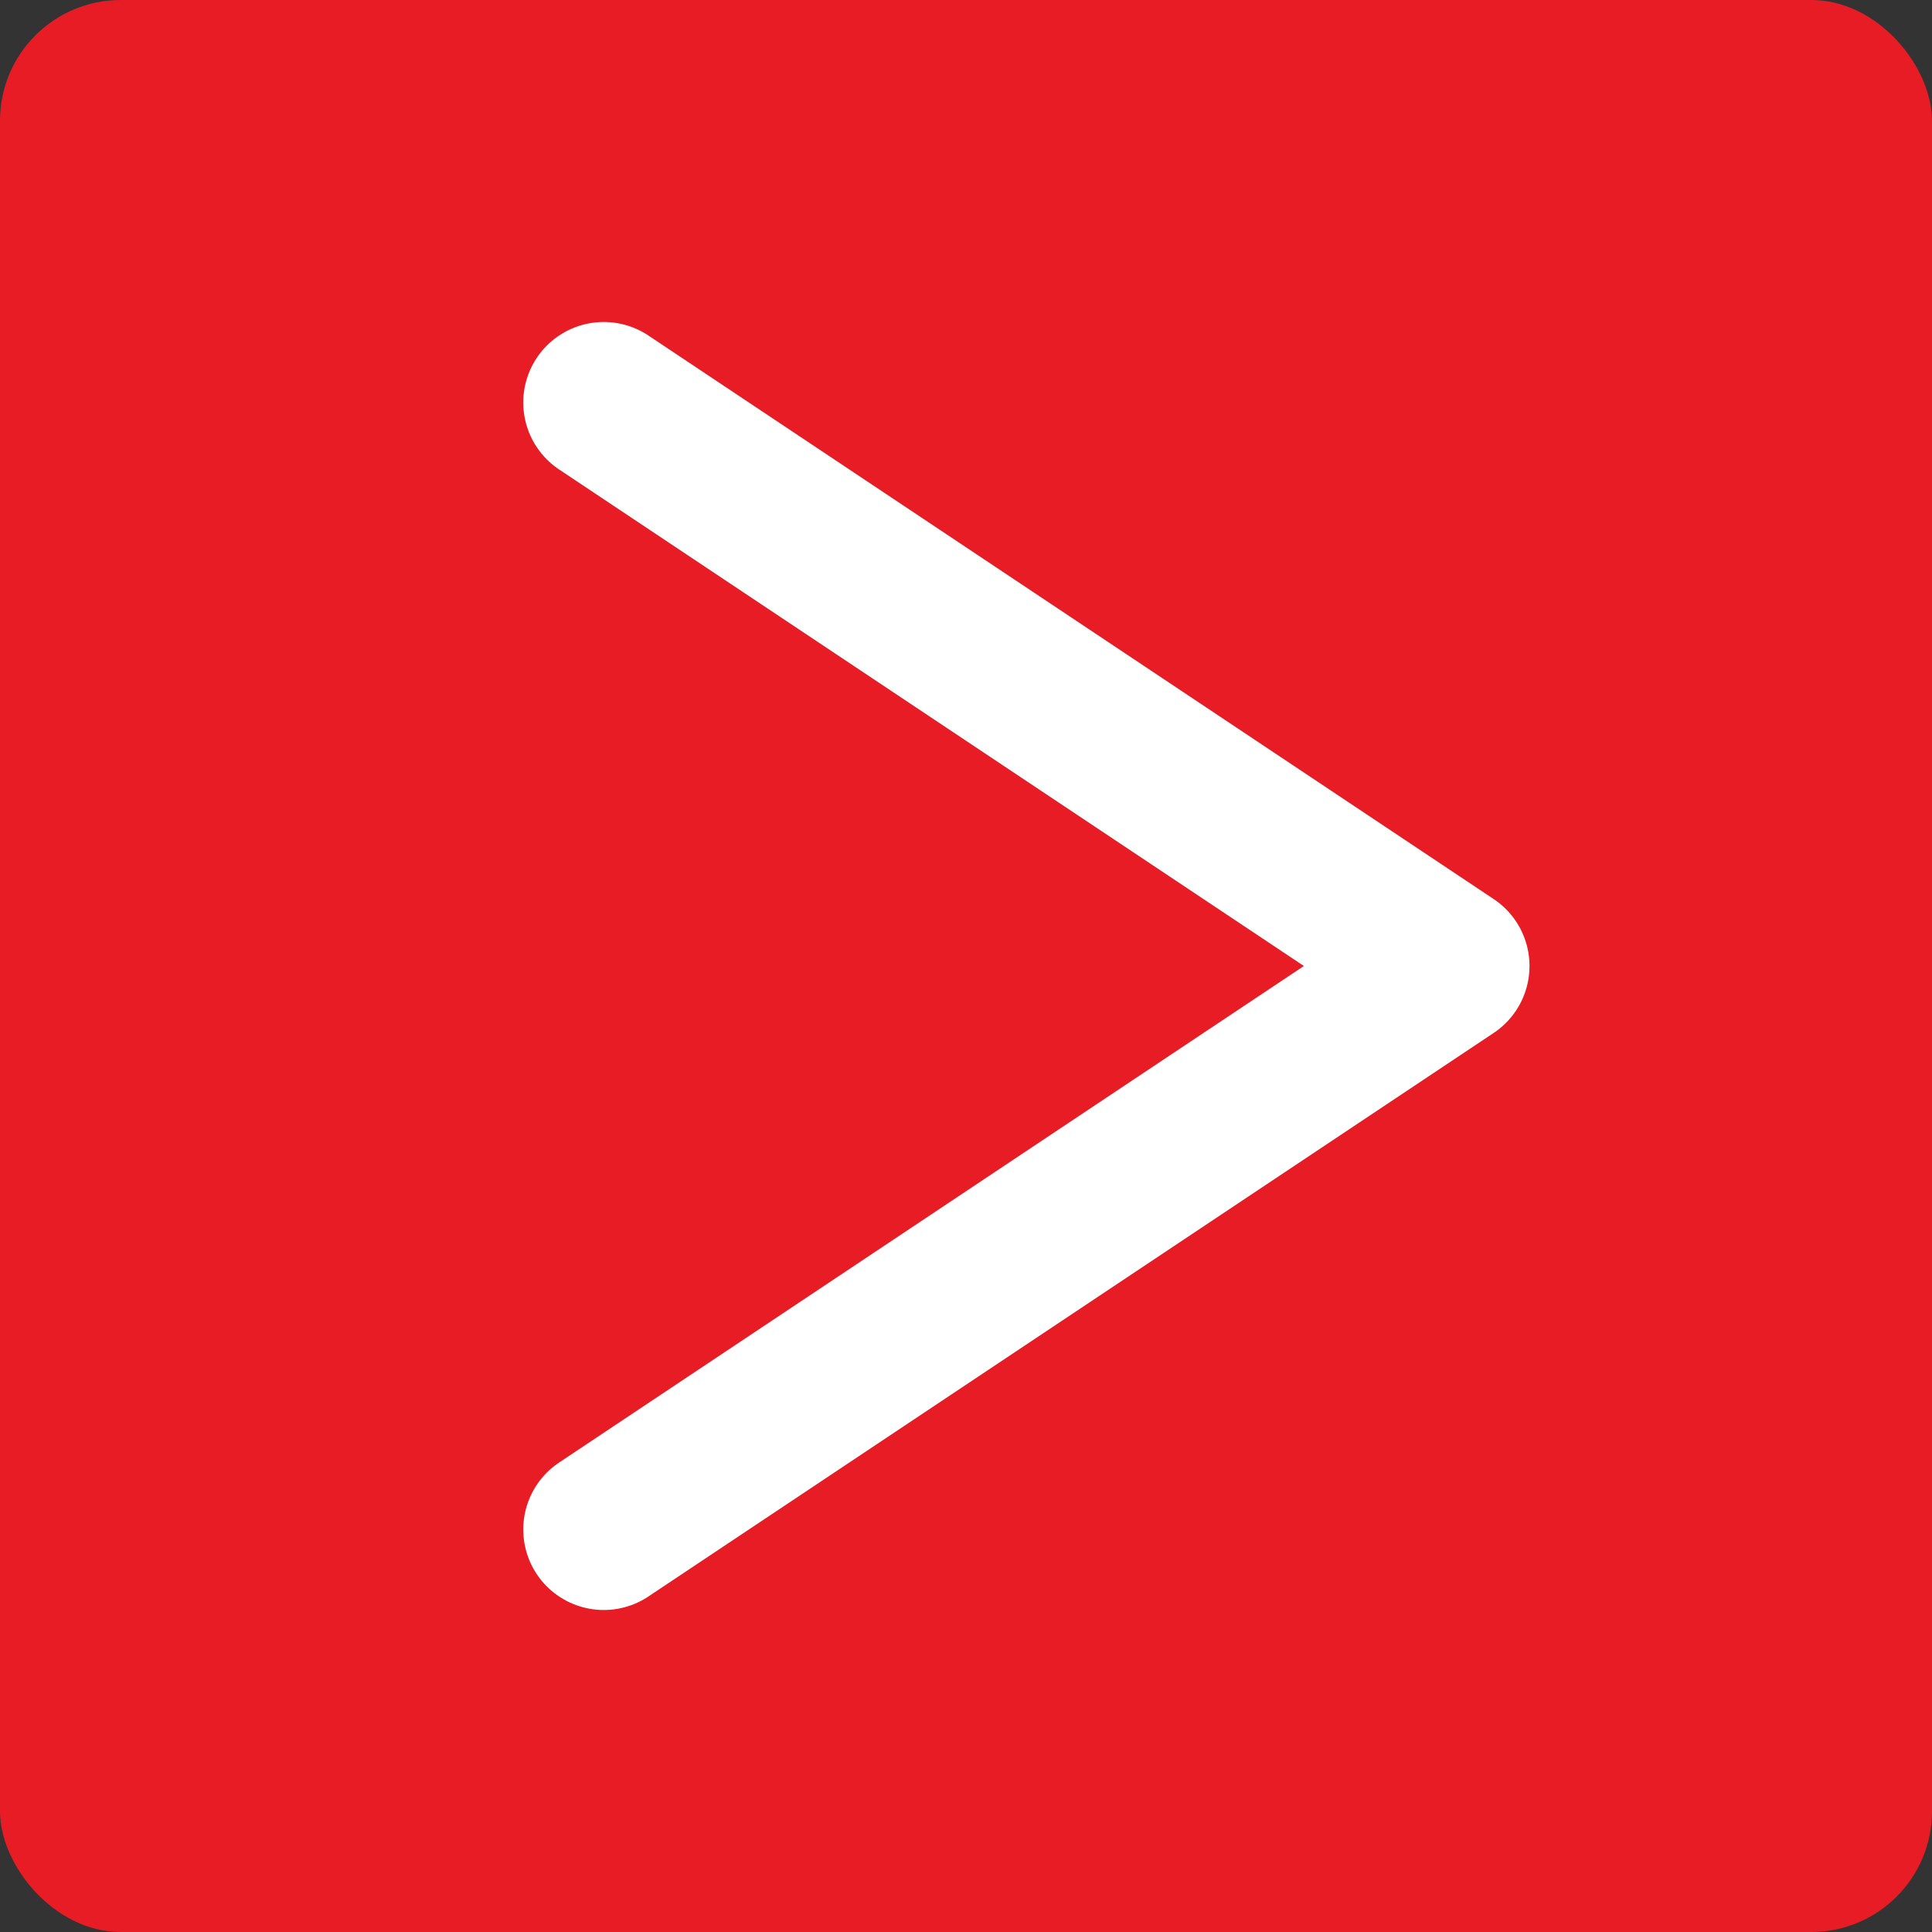 <svg xmlns="http://www.w3.org/2000/svg" width="48" height="48" viewBox="0 0 48 48">
    <rect x="0" y="0" width="48" height="48" fill="#333333" stroke="none"/>
    <g fill="none" fill-rule="evenodd">
        <rect width="48" height="48" fill="#E81C24" rx="3"/>
        <g>
            <path d="M0 0H32V32H0z" transform="translate(9 8)"/>
            <path stroke="#FFF" stroke-linecap="round" stroke-linejoin="round" stroke-width="4" d="M6 30L27 16 6 2" transform="translate(9 8)"/>
        </g>
    </g>
</svg>
